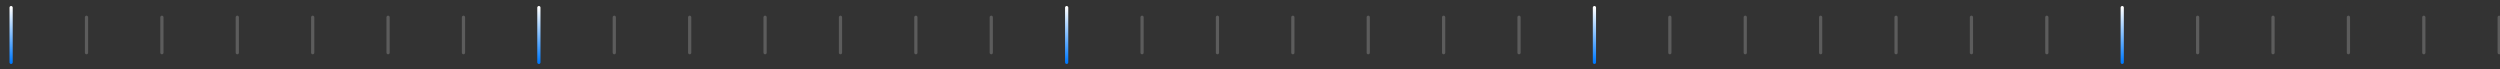 <svg width="900" height="25" viewBox="0 0 900 25" fill="none" xmlns="http://www.w3.org/2000/svg">
<rect x="0" y="0" width="900" height="25" fill="#333333" stroke="none"/>
<g clip-path="url(#clip0_4_107)">
<path d="M4 2.739V22.448" stroke="url(#paint0_linear_4_107)" stroke-width="1.159" stroke-linecap="round"/>
<path d="M193.996 2.739V22.449" stroke="url(#paint1_linear_4_107)" stroke-width="1.159" stroke-linecap="round"/>
<path d="M31.141 6.218V18.971" stroke="white" stroke-opacity="0.2" stroke-width="1.159" stroke-linecap="round"/>
<path d="M58.285 6.218V18.971" stroke="white" stroke-opacity="0.2" stroke-width="1.159" stroke-linecap="round"/>
<path d="M85.428 6.218V18.971" stroke="white" stroke-opacity="0.2" stroke-width="1.159" stroke-linecap="round"/>
<path d="M112.572 6.218V18.971" stroke="white" stroke-opacity="0.2" stroke-width="1.159" stroke-linecap="round"/>
<path d="M139.709 6.218V18.971" stroke="white" stroke-opacity="0.2" stroke-width="1.159" stroke-linecap="round"/>
<path d="M166.853 6.218V18.971" stroke="white" stroke-opacity="0.2" stroke-width="1.159" stroke-linecap="round"/>
<path d="M383.998 2.74V22.449" stroke="url(#paint2_linear_4_107)" stroke-width="1.159" stroke-linecap="round"/>
<path d="M221.143 6.218V18.971" stroke="white" stroke-opacity="0.2" stroke-width="1.159" stroke-linecap="round"/>
<path d="M248.287 6.218V18.971" stroke="white" stroke-opacity="0.2" stroke-width="1.159" stroke-linecap="round"/>
<path d="M275.43 6.218V18.971" stroke="white" stroke-opacity="0.2" stroke-width="1.159" stroke-linecap="round"/>
<path d="M302.574 6.218V18.971" stroke="white" stroke-opacity="0.2" stroke-width="1.159" stroke-linecap="round"/>
<path d="M329.711 6.218V18.971" stroke="white" stroke-opacity="0.2" stroke-width="1.159" stroke-linecap="round"/>
<path d="M356.855 6.218V18.971" stroke="white" stroke-opacity="0.2" stroke-width="1.159" stroke-linecap="round"/>
<path d="M573.995 2.739V22.449" stroke="url(#paint3_linear_4_107)" stroke-width="1.159" stroke-linecap="round"/>
<path d="M411.139 6.217V18.97" stroke="white" stroke-opacity="0.2" stroke-width="1.159" stroke-linecap="round"/>
<path d="M438.283 6.217V18.97" stroke="white" stroke-opacity="0.2" stroke-width="1.159" stroke-linecap="round"/>
<path d="M465.427 6.217V18.97" stroke="white" stroke-opacity="0.2" stroke-width="1.159" stroke-linecap="round"/>
<path d="M492.57 6.217V18.97" stroke="white" stroke-opacity="0.2" stroke-width="1.159" stroke-linecap="round"/>
<path d="M519.707 6.217V18.97" stroke="white" stroke-opacity="0.2" stroke-width="1.159" stroke-linecap="round"/>
<path d="M546.851 6.217V18.97" stroke="white" stroke-opacity="0.2" stroke-width="1.159" stroke-linecap="round"/>
<path d="M764.003 2.739V22.448" stroke="url(#paint4_linear_4_107)" stroke-width="1.159" stroke-linecap="round"/>
<path d="M601.147 6.217V18.97" stroke="white" stroke-opacity="0.2" stroke-width="1.159" stroke-linecap="round"/>
<path d="M628.291 6.217V18.97" stroke="white" stroke-opacity="0.2" stroke-width="1.159" stroke-linecap="round"/>
<path d="M655.435 6.217V18.97" stroke="white" stroke-opacity="0.2" stroke-width="1.159" stroke-linecap="round"/>
<path d="M682.578 6.217V18.97" stroke="white" stroke-opacity="0.2" stroke-width="1.159" stroke-linecap="round"/>
<path d="M709.716 6.217V18.97" stroke="white" stroke-opacity="0.2" stroke-width="1.159" stroke-linecap="round"/>
<path d="M736.859 6.217V18.97" stroke="white" stroke-opacity="0.2" stroke-width="1.159" stroke-linecap="round"/>
<path d="M791.145 6.217V18.97" stroke="white" stroke-opacity="0.2" stroke-width="1.159" stroke-linecap="round"/>
<path d="M818.288 6.217V18.97" stroke="white" stroke-opacity="0.2" stroke-width="1.159" stroke-linecap="round"/>
<path d="M845.432 6.217V18.97" stroke="white" stroke-opacity="0.2" stroke-width="1.159" stroke-linecap="round"/>
<path d="M872.575 6.217V18.97" stroke="white" stroke-opacity="0.2" stroke-width="1.159" stroke-linecap="round"/>
<path d="M899.713 6.217V18.97" stroke="white" stroke-opacity="0.2" stroke-width="1.159" stroke-linecap="round"/>
</g>
<defs>
<linearGradient id="paint0_linear_4_107" x1="4.5" y1="2.739" x2="4.5" y2="22.448" gradientUnits="userSpaceOnUse">
<stop stop-color="white"/>
<stop offset="1" stop-color="#007AFF"/>
</linearGradient>
<linearGradient id="paint1_linear_4_107" x1="194.496" y1="2.739" x2="194.496" y2="22.449" gradientUnits="userSpaceOnUse">
<stop stop-color="white"/>
<stop offset="1" stop-color="#007AFF"/>
</linearGradient>
<linearGradient id="paint2_linear_4_107" x1="384.498" y1="2.74" x2="384.498" y2="22.449" gradientUnits="userSpaceOnUse">
<stop stop-color="white"/>
<stop offset="1" stop-color="#007AFF"/>
</linearGradient>
<linearGradient id="paint3_linear_4_107" x1="574.495" y1="2.739" x2="574.495" y2="22.449" gradientUnits="userSpaceOnUse">
<stop stop-color="white"/>
<stop offset="1" stop-color="#007AFF"/>
</linearGradient>
<linearGradient id="paint4_linear_4_107" x1="764.503" y1="2.739" x2="764.503" y2="22.448" gradientUnits="userSpaceOnUse">
<stop stop-color="white"/>
<stop offset="1" stop-color="#007AFF"/>
</linearGradient>
<clipPath id="clip0_4_107">
<rect width="900" height="25" fill="white"/>
</clipPath>
</defs>
</svg>
